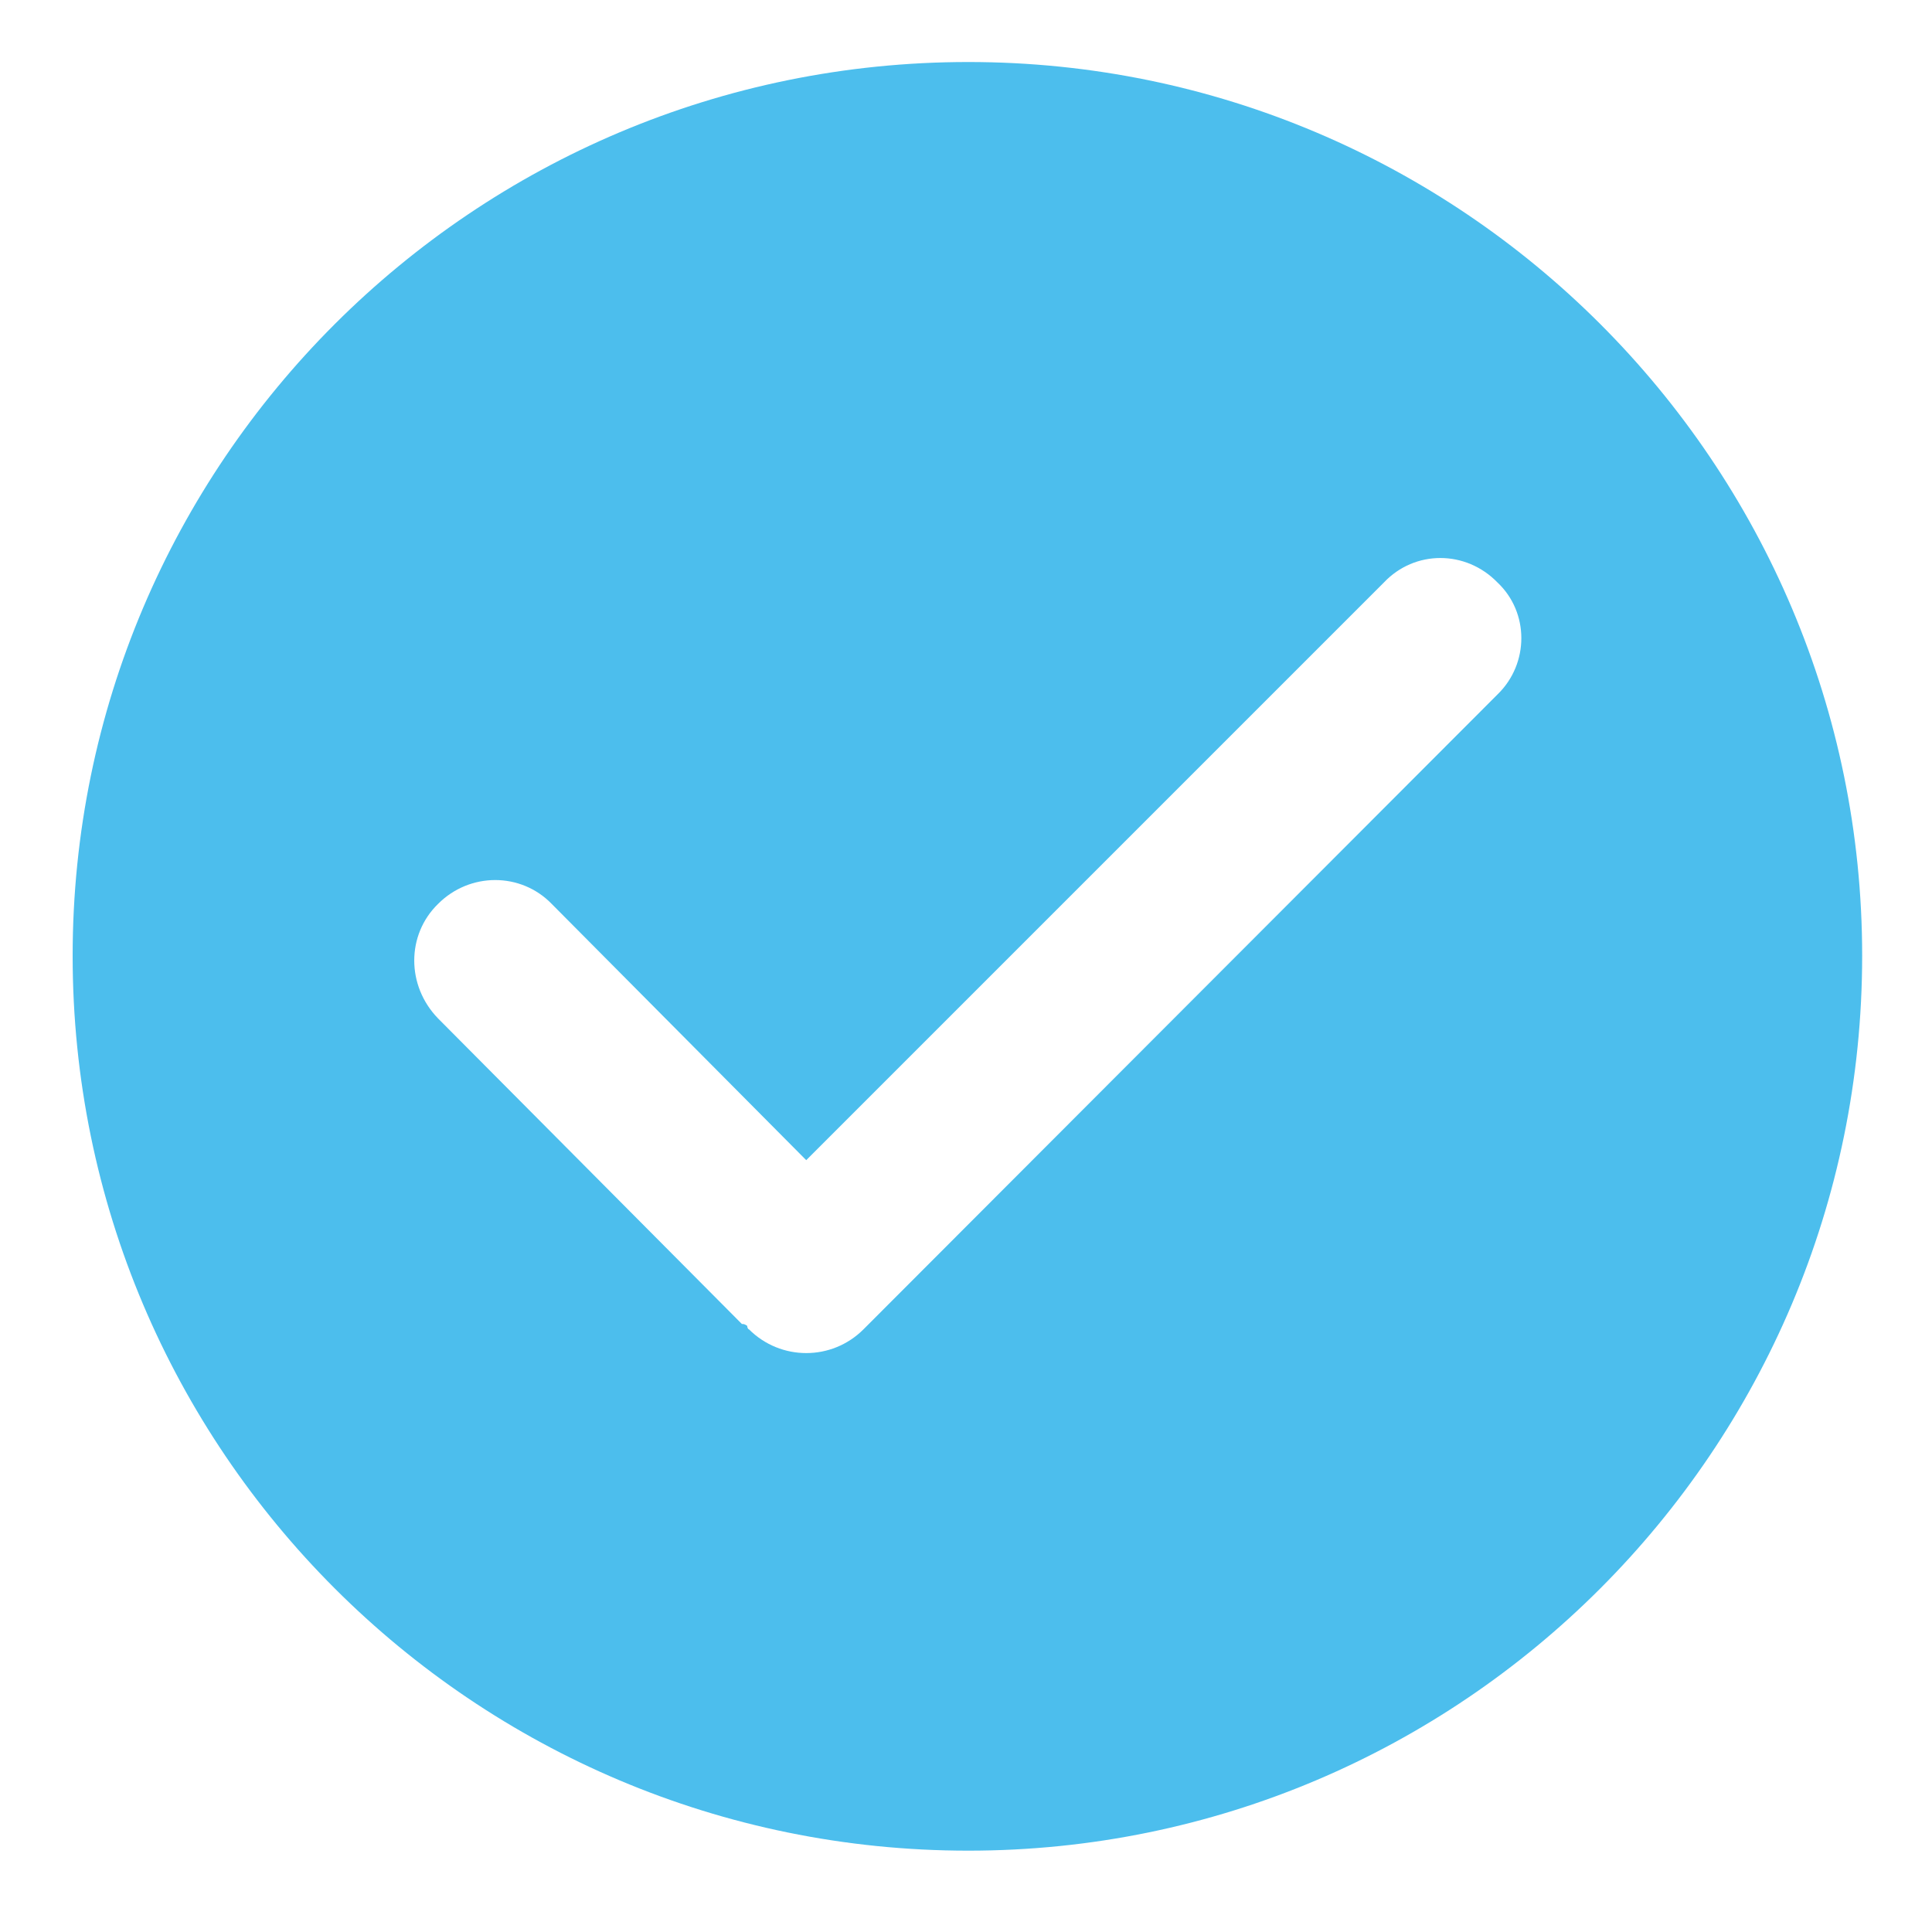 <?xml version="1.0" encoding="utf-8"?>
<!-- Generator: Adobe Illustrator 26.0.2, SVG Export Plug-In . SVG Version: 6.00 Build 0)  -->
<svg version="1.1" xmlns="http://www.w3.org/2000/svg" xmlns:xlink="http://www.w3.org/1999/xlink" x="0px" y="0px"
	 viewBox="0 0 200 200" style="enable-background:new 0 0 200 200;" xml:space="preserve">
<style type="text/css">
	.st0{display:none;}
	.st1{display:inline;}
	.st2{fill-rule:evenodd;clip-rule:evenodd;fill:#4CBEED;}
	.st3{fill:#4CBEED;}
	.st4{display:inline;fill:#4CBEED;}
</style>
<g id="Layer_1" class="st0">
	<g class="st1">
		<path class="st2" d="M71.2,185.94C31.05,168.45,28,125.91,62.33,79.98c4.82,5.36,4.97,15.4,15.89,15.79
			c1.98-14.9-9.68-28.7-4.01-43.95c5.14-14.12,13.27-25.9,26.32-38.38c-0.15,21.78,10.08,36.4,21,50.62
			c11.67,15.4,24.51,30.01,32.92,47.6c14.33,29.73,5.14,55.27-24.55,69.21c4.69-18.2,6.95-35.87-8.76-51.09
			c-2.2,6.31-3.3,11.81-5.92,16.6c-2.52,4.82-3.69,13.56-12.71,9.34c-7.05-3.27-9.18-9.68-6.24-17.17
			c3.58-9.26,10.57-17.2,10.93-30.61C81.63,129.21,53.08,145.99,71.2,185.94"/>
	</g>
</g>
<g id="Layer_4" class="st0">
	<g class="st1">
		<path class="st3" d="M188.94,77.39c-4.82-14.79-25.93-16.67-43.81-16.67c-4.36,0-8.5,0.15-12.08,0.3
			c-6.06-23.86-16.33-48.18-32.93-48.18c-16.56,0-26.84,24.32-32.94,48.18c-3.5-0.15-7.56-0.3-11.97-0.3
			c-17.91,0-39.03,1.88-43.84,16.67c-5.2,15.81,14.79,33.01,35.42,46.15c-9.03,22.85-14.87,48.52-1.54,58.26
			c3.12,2.19,6.92,3.35,11.06,3.35c13.44,0,32.44-13.55,43.81-22.85c11.52,9.3,30.52,22.85,43.84,22.85c4.25,0,8.02-1.16,11.11-3.35
			c13.32-9.74,7.41-35.41-1.62-58.26C174.22,110.41,194.1,93.13,188.94,77.39z M133.43,109.01l-4.74,14.53
			c6.17,14.04,10.91,29.92,11.44,37.86c-7.3-2.98-20.93-12.53-32.37-22.66l-7.64-6.77l-7.61,6.77
			c-11.29,10.21-25.07,19.69-32.48,22.66c0.64-7.94,5.46-23.83,11.52-37.86l4.14-9.33l-8.81-5.2
			c-13.17-7.56-26.31-17.69-31.46-23.75c3.35-0.79,9.37-1.73,19.79-1.73c10.51,0,19.61,0.94,19.69,0.94l10.2,1.02l2.11-10.04
			c3.2-14.87,8.84-30.52,12.91-37.3c4.14,6.78,9.74,22.43,12.94,37.3l2.15,10.04l10.28-1.02c0,0,9.26-0.94,19.64-0.94
			c10.35,0,16.49,0.94,19.84,1.73C159.73,91.32,146.52,101.45,133.43,109.01z"/>
	</g>
</g>
<g id="Layer_2" class="st0">
	<path class="st4" d="M48.85,126.57h44.35v45.23h-21.5c0,0-27.05,0.71-33.41-9.68C38.3,162.11,37.91,135.85,48.85,126.57z"/>
	<path class="st4" d="M56.08,71.03L5.06,76.19l6.74,3.73l11.02,6.43l-9.2,18.01c-4.83,8.56-0.55,15.15-0.55,15.15l24.44,41.17
		c-4.92-18.72,23.01-53.55,23.01-53.55l10.55,5.47l7.85,4.29L56.08,71.03z"/>
	<path class="st4" d="M58.86,109.12c0,0-21.82,33.8-19.28,47.76c0,0-0.63,14.44,33.8,14.59c0,0-35.94,1.83-36.5-13.88
		C36.88,157.59,35.05,139.5,58.86,109.12z"/>
	<path class="st4" d="M103.28,33.5L80.91,71.75L41.96,49.05l10.87-18.65c0,0,13.01-23.8,25.14-23.96
		C77.97,6.45,100.91,19.38,103.28,33.5z"/>
	<path class="st4" d="M162.31,25.1l-11.19,6.26l-10.79-17.05c-5-8.41-13.01-8.09-13.01-8.09l-47.6,0.24
		c18.48,5.24,34.51,46.89,34.51,46.89l-10.07,6.43l-7.69,4.61l51.17,3.41l21.34-46.73L162.31,25.1z"/>
	<path class="st4" d="M113.28,50.88c0,0-18.01-35.79-31.42-40.7c0,0-12.14-7.86-29.75,21.82c0,0,16.58-31.98,30.47-24.44
		C82.58,7.56,99.16,15.26,113.28,50.88z"/>
	<path class="st4" d="M157.47,128.87l-21.9-38.48l39.19-22.46l10.63,18.73c0,0,14.12,23.01,8.09,33.96
		C193.49,120.62,170.96,133.79,157.47,128.87z"/>
	<path class="st4" d="M134.86,128.48l-0.47-11.98l-0.08-8.97l-28.57,42.61l29.68,41.73l-0.16-7.69l0.16-12.85l20.31-0.8
		c9.68,0,13.41-7.21,13.41-7.21l23.64-41.34C178.97,135.37,134.86,128.48,134.86,128.48z"/>
	<path class="st4" d="M137.48,128.79c0,0,39.99,2.38,50.94-6.82c0,0,12.85-6.43-3.97-36.66c0,0,19.28,30.38,6.03,38.72
		C190.48,124.03,175.48,134.42,137.48,128.79z"/>
</g>
<g id="Layer_3">
	<g>
		<path class="st3" d="M100.24,6.42C49,6.42,7.52,47.9,7.52,98.95c0,51.15,41.48,92.63,92.72,92.63c51.06,0,92.53-41.48,92.53-92.63
			C192.78,47.9,151.3,6.42,100.24,6.42z M155.03,71.88l-65.64,65.73c-3.28,3.28-8.57,3.28-11.86,0c-0.09,0-0.18-0.19-0.18-0.36
			c-0.28-0.19-0.36-0.19-0.55-0.19l-31.45-31.63c-3.29-3.38-3.29-8.66,0-11.86c3.28-3.29,8.57-3.29,11.76,0l26.35,26.53l59.8-59.8
			c3.19-3.38,8.48-3.38,11.76,0C158.31,63.4,158.31,68.69,155.03,71.88z"/>
	</g>
</g>
</svg>
